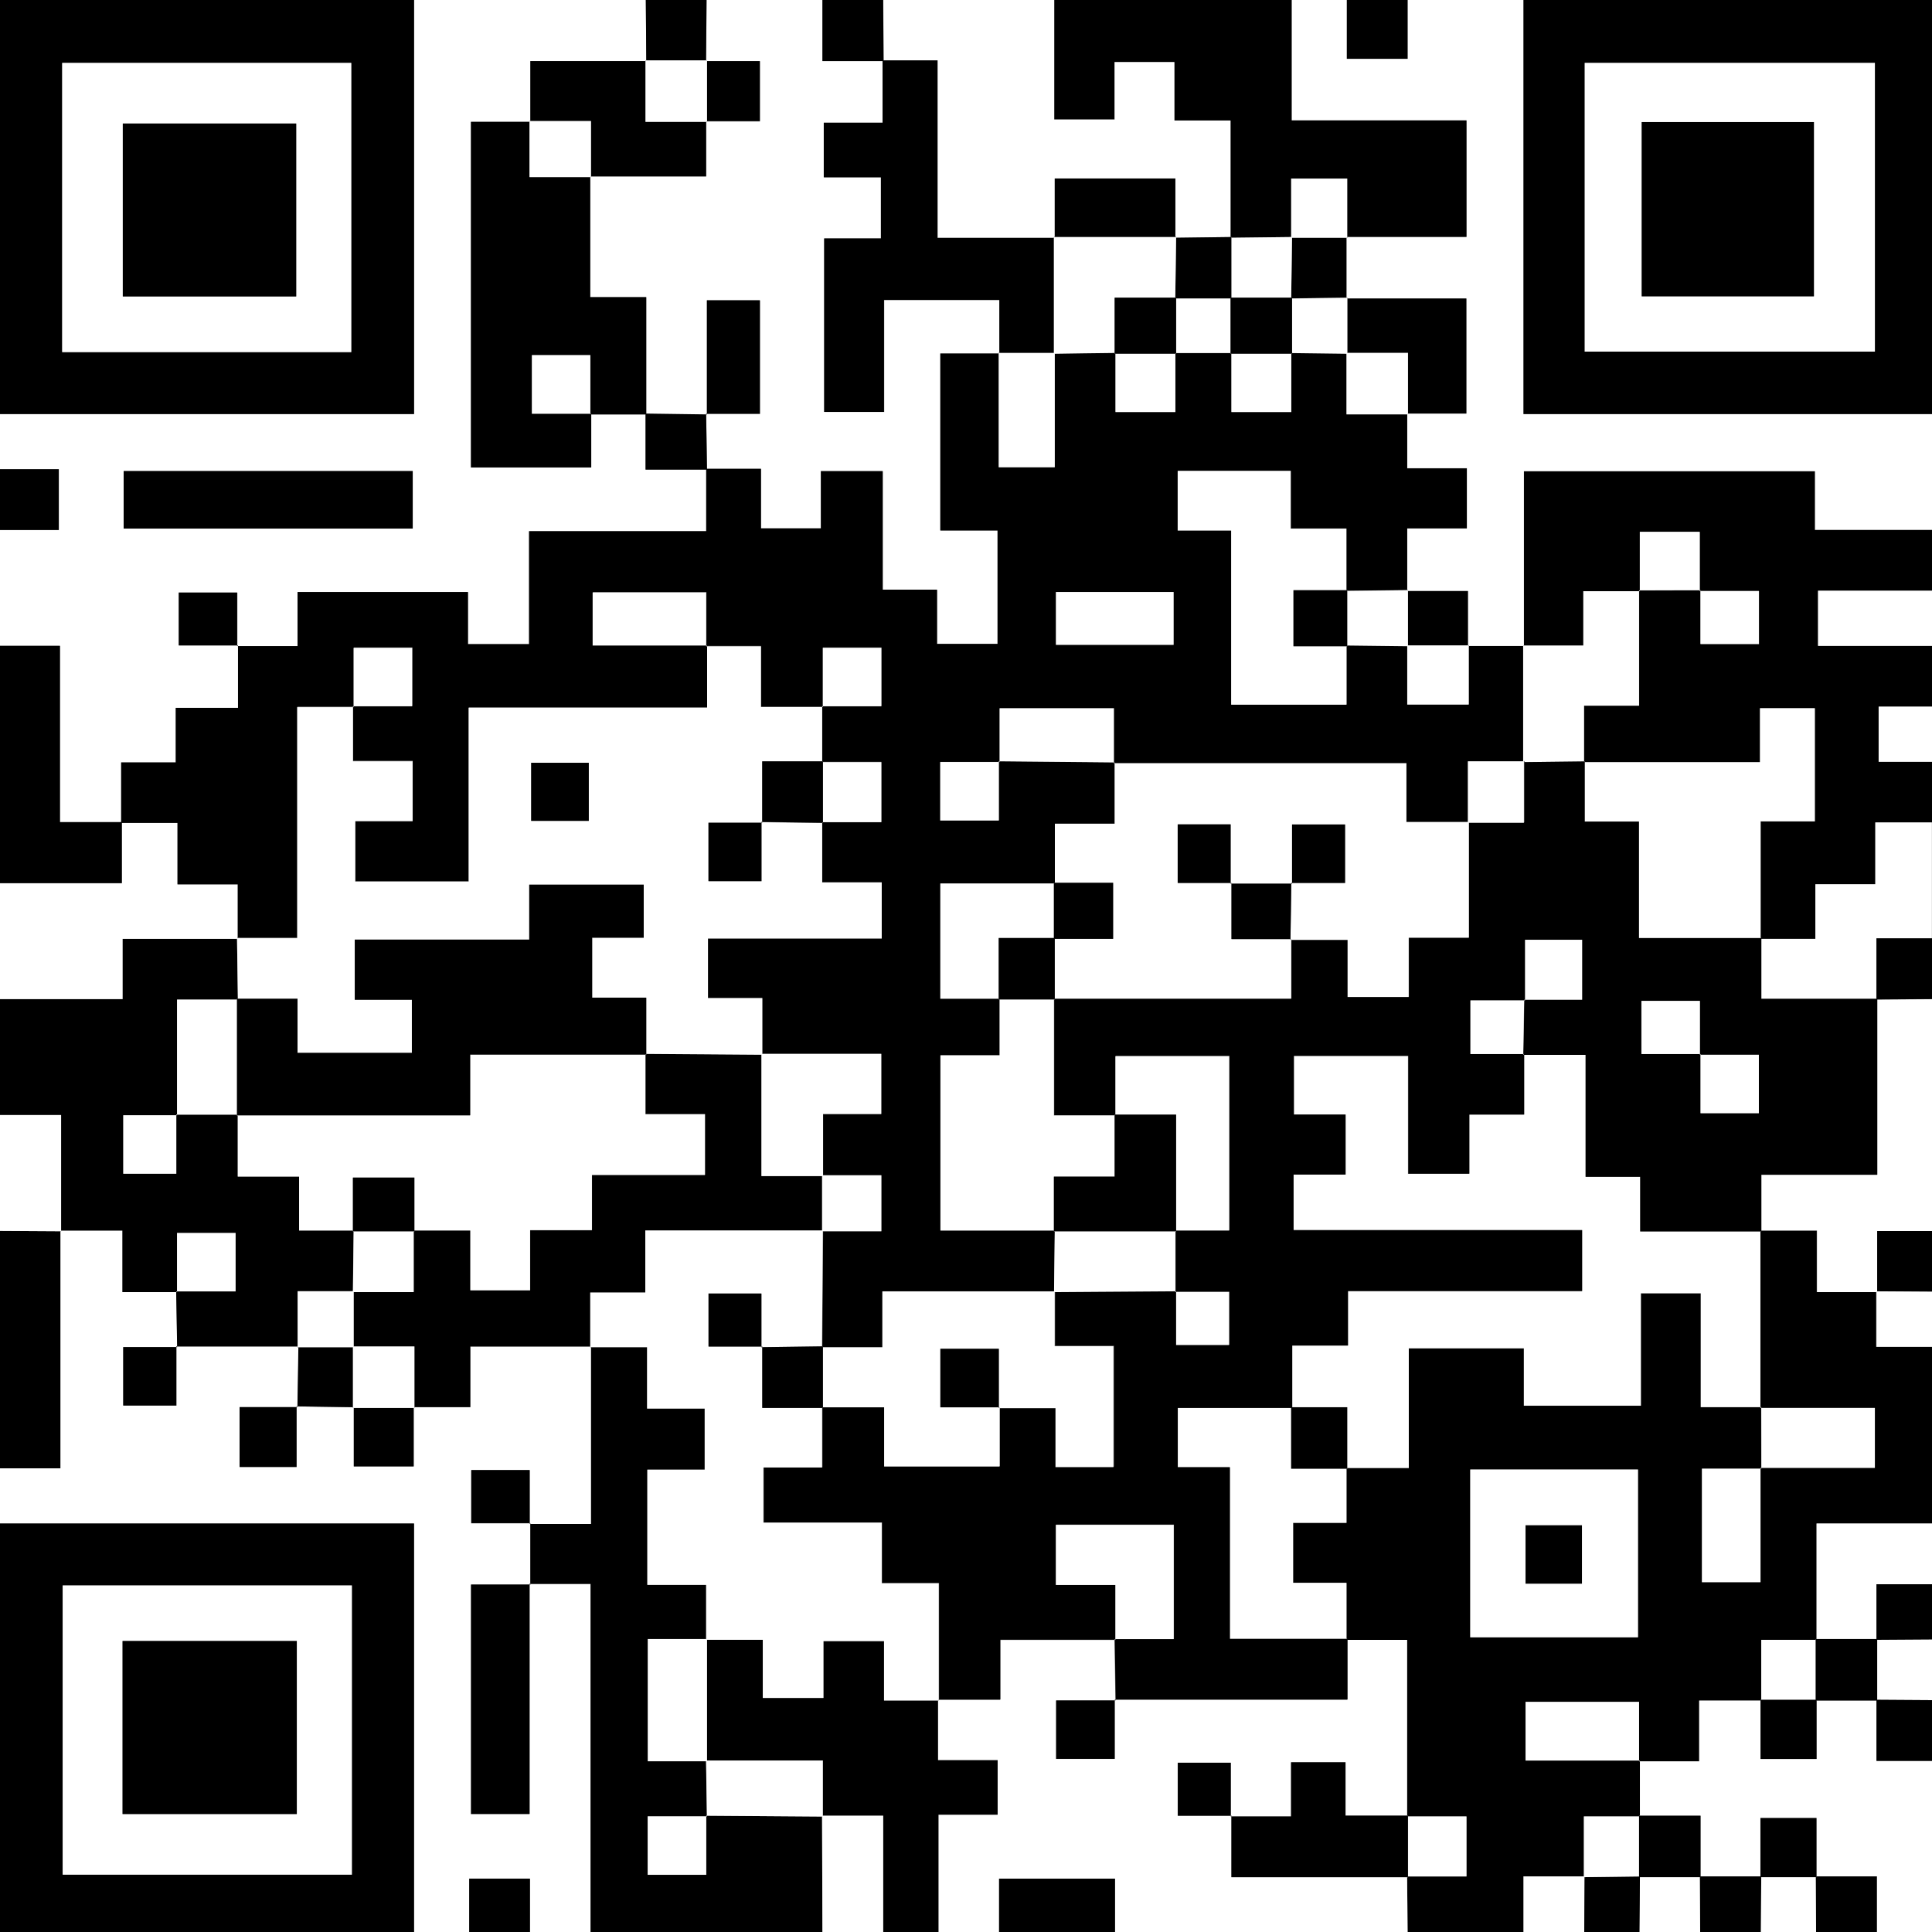 <svg xmlns="http://www.w3.org/2000/svg" id="Layer_2" width="160" height="160" viewBox="0 0 160 160"><rect x="0" y="0" width="160" height="160" fill="#808080" stroke="none"/><g id="Layer_1-2"><path d="M160,111.54v14.63h-9.56v9.63h-4.58v5.03h-5.14v5.03c-1.82,0-3.4,0-4.98,0,0-1.64,0-3.28,0-4.92h-9.4v4.86h9.47c0,1.54,0,3.08,0,4.63h-4.64v5.03l.06-.07h-5.06v4.61h-9.6c-.01-1.53-.02-3.07-.04-4.6,1.64,0,3.28,0,4.91,0v-4.97h-4.91v-14.62c-1.85,0-3.44,0-5.02,0,0-1.49,0-2.99,0-4.71h-4.42v-4.97h4.42v-4.55h5.16v-9.91h9.53v4.75h9.69v-9.31h4.96v9.43c1.83,0,3.41,0,5,0,0,1.7,0,3.39.01,5.09-1.64,0-3.28,0-4.92,0v9.4h4.85v-9.47h9.46v-4.96h-9.48c0-4.9,0-9.79,0-14.69h4.68v5.1h4.98l-.06-.07v4.6h4.6ZM121.76,121.7v13.89h13.89v-13.89h-13.89Z"></path><path d="M0,38.86v-4.57h34.29V0h19.2c.01,1.69.02,3.37.04,5.06-3.17,0-6.34,0-9.6,0v5.03h-4.92v28.61h9.96v-4.45l-.07.07h4.63s-.06-.07-.06-.07v4.64h5.09l-.06-.06v5.17h-14.67v9.35h-5.06v-4.31h-14.11v4.48c-1.83,0-3.42,0-5,0,0-1.48,0-2.97,0-4.44h-4.84v4.38h4.91v5.17h-5.16v4.52h-4.52v5.01l.06-.06h-5.13v-14.6H0v-9.6h4.87v-5.03H0ZM34.18,39.01H10.24v4.76h23.94v-4.76Z" fill="#fff"></path><path d="M48.91,160h-5.03v-4.42h-5.03v4.42h-4.57v-33.83H0v-4.57h5v-19.69h5.14v5.1h4.52l-.06-.06c.03,1.54.05,3.08.08,4.62-1.48,0-2.97,0-4.46,0v4.84h4.4v-4.9c3.37,0,6.74,0,10.11,0-.03,1.67-.06,3.35-.09,5.02h-4.79v4.96h4.72c0-1.75,0-3.38,0-5.02,1.58.03,3.15.05,4.73.07v4.9h4.96v-4.9h4.69v-5.02h10v14.7c-1.92,0-3.5,0-5.09,0,0-1.48,0-2.97,0-4.46h-4.84v4.4h4.9c0,1.69,0,3.39,0,5.08-1.64,0-3.28,0-4.92,0v19h4.85v-19.06h5.06v28.84Z" fill="#fff"></path><path d="M58.51,0h9.6v5.06h5.06l-.06-.06v5.17h-4.87v4.52h4.73v5.06h-4.7v14.37h4.96v-9.27h9.55v4.46h-4.9v14.65h4.74v9.4h-5.01v-4.49h-4.5v-9.82h-5.12v4.74h-4.96v-4.93h-4.54l.06.06c-.02-1.54-.05-3.09-.07-4.63,1.49,0,2.97,0,4.46,0v-9.4h-4.39v9.47c-1.7-.02-3.39-.05-5.09-.07l.06.06v-9.72h-4.64c0-3.5,0-6.75,0-10,3.17,0,6.34,0,9.6,0,0-1.7,0-3.14,0-4.57,1.49,0,2.97,0,4.45,0v-4.97h-4.45c.01-1.69.02-3.37.04-5.06Z" fill="#fff"></path><path d="M106.97,0h4.57v4.87h5.03V0h9.6v34.29h33.83v9.6h-9.71v-4.86h-24.09c0,4.94,0,9.72,0,14.49-1.55,0-3.09,0-4.64,0v-4.58h-5.03v-5.17h4.94v-4.97h-4.94c0-1.68,0-3.11,0-4.55,1.64,0,3.28,0,4.9,0v-9.53c-3.42,0-6.67,0-9.93,0,0-1.7,0-3.4,0-5.1h9.94v-9.65h-14.48V0Z" fill="#fff"></path><path d="M126.21,53.52v-14.49h24.09v4.86h9.71v5.03h-9.44v4.57h9.44v5.03h-4.42v4.57h4.42v5.03h-4.69v5.12h-4.96v4.52c-1.67,0-3.11,0-4.54,0v-9.73h4.49v-9.37h-4.54v4.47c-5.02,0-9.8,0-14.58,0,0-1.49,0-2.98,0-4.69h4.56c0-3.34,0-6.44,0-9.54,1.7,0,3.39,0,5.09-.01,0,1.48,0,2.97,0,4.46h4.84v-4.39h-4.9v-4.9h-4.96v4.91h-4.68v4.5h-4.98l.07.06Z"></path><path d="M111.51,135.81h5.02v14.62l.07-.06h-5.17v-4.42h-4.51v4.49c-1.83,0-3.41,0-5,0,0-1.48,0-2.97,0-4.45h-4.39v4.39h4.45v5.09h14.62l-.07-.06.04,4.6h-24.23v-4.42h-9.6v4.42h-5.03v-9.72h4.9v-4.51h-4.94c0-1.83,0-3.42,0-5,1.64,0,3.28,0,5.15,0v-4.96h9.54s-.07-.07-.07-.07c.03,1.69.05,3.39.08,5.08-1.64,0-3.27,0-4.92,0v4.84h4.85v-4.9h19.26v-5.02l-.06.07Z" fill="#fff"></path><path d="M34.29,0v34.29H0V0h34.29ZM29.09,29.16V5.21H5.15v23.95h23.94Z"></path><path d="M0,126.17h34.29v33.83H0v-33.83ZM5.19,131.3v23.95h23.95v-23.95H5.19Z"></path><path d="M160,34.29h-33.83V0h33.83v34.29ZM131.24,29.12h24.03V5.21h-24.03v23.91Z"></path><path d="M14.67,111.57c-.03-1.54-.05-3.08-.08-4.62,1.64,0,3.27,0,4.92,0v-4.84h-4.85v4.9h-4.52v-5.1h-5.14l.06.07v-9.63H0v-9.6h10.15v-4.99h9.54l-.06-.07c.02,1.7.05,3.39.07,5.09-1.64,0-3.29,0-5.03,0,0,3.38,0,6.49,0,9.59-1.48,0-2.97,0-4.46,0v4.84h4.39v-4.9c1.7,0,3.39,0,5.09,0v5.12h5.08v4.47c1.66,0,3.08,0,4.51,0-.02,1.7-.04,3.4-.06,5.1l.06-.06h-4.64v4.64l.06-.07c-3.37,0-6.74,0-10.11,0,0,0,.06.06.06.06Z"></path><path d="M43.92,131.23c0-1.69,0-3.39,0-5.08l-.06.06h5.09v-14.7l-.07.06h4.71v5.08h4.77v5.06h-4.75v9.54h4.87v4.55l.06-.06h-4.9v10.12h4.9l-.06-.06c.02,1.54.05,3.09.07,4.63-1.64,0-3.27,0-4.92,0v4.84h4.85v-4.9c3.22.02,6.44.05,9.66.07l-.06-.06c.01,3.21.02,6.42.03,9.63h-19.2v-28.84h-5.06l.06.06Z"></path><path d="M106.97,0v9.97h14.48v9.65h-9.94l.06.07v-4.9h-4.64v4.9l.06-.06c-1.7.02-3.4.04-5.1.06v-9.71h-4.65v-4.84h-4.95v4.76h-5V0h19.66Z"></path><path d="M87.31,0v9.9h5v-4.76h4.95v4.84h4.65c0,3.39,0,6.55,0,9.71,0,0,.07-.06.07-.06-1.55.02-3.09.04-4.64.06v-4.9h-9.99v4.91h-9.7V5h-4.53l.06.06c-.01-1.69-.02-3.37-.03-5.06h14.17Z" fill="#fff"></path><path d="M135.74,145.87h4.98v-5.03h5.14l-.06-.07v4.9h4.64v-4.9l-.06.06h5.09l-.06-.06v5.06h4.6v14.17h-4.57v-4.61h-5.06l.06.07v-4.9h-4.64v4.9l.06-.07c-1.7,0-3.39,0-5.09,0l.06.07v-5.09h-5.09l.07.06c0-1.54,0-3.08,0-4.63l-.06.06Z" fill="#fff"></path><path d="M77.68,140.77v5h4.94v4.51h-4.9v9.72h-4.57v-9.63h-5.06l.06.06v-4.64h-9.66l.06.06v-10.12l-.06.06h4.69v4.82h5.02v-4.71h5.02v4.92h4.53l-.07-.06Z"></path><path d="M19.69,77.75h-9.54v4.99H0v-9.6h10.09v-5.06l-.06.06h4.67v5.09h4.99v4.51Z" fill="#fff"></path><path d="M155.46,107.01h-4.98v-5.1c-1.71,0-3.2,0-4.68,0,0,0,.06.07.06.07v-4.69h9.6v-14.57l-.06.06c1.53-.01,3.07-.02,4.6-.03v19.2h-4.54v5.06Z" fill="#fff"></path><path d="M10.09,68.08v5.06H0v-19.66h4.96v14.6h5.13Z"></path><path d="M145.8,77.75h4.54v-4.52h4.96v-5.12h4.69v9.6h-4.6v5.06l.06-.06h-9.6v-5.03l-.06.07Z" fill="#fff"></path><path d="M5,101.91v19.69H0v-19.66c1.69.01,3.37.02,5.06.03l-.06-.07Z"></path><path d="M150.44,135.8v-9.63h9.56v5.03h-4.6v4.6l.06-.06c-1.7,0-3.39,0-5.09,0l.07.06Z" fill="#fff"></path><path d="M68.08,150.37h5.06v9.63h-5.03c-.01-3.21-.02-6.42-.03-9.63Z" fill="#fff"></path><path d="M5.06,101.97c-1.69-.01-3.37-.02-5.06-.03v-9.6h5.06v9.63Z" fill="#fff"></path><path d="M82.74,160v-4.42h9.6v4.42h-9.6Z"></path><path d="M160,53.49h-9.44v-4.57h9.44v4.57Z" fill="#fff"></path><path d="M0,38.86h4.87v5.03H0v-5.03Z"></path><path d="M116.57,0v4.87h-5.03V0h5.03Z"></path><path d="M73.14,0c.01,1.69.02,3.37.03,5.06h-5.06V0h5.03Z"></path><path d="M58.51,0c-.01,1.69-.02,3.37-.04,5.06l.07-.06c-1.7,0-3.39,0-5.09,0l.07.06c-.01-1.69-.02-3.37-.04-5.06h5.03Z"></path><path d="M155.4,82.77v-5.06h4.6v5.03c-1.53.01-3.07.02-4.6.03Z"></path><path d="M140.77,155.39c1.7,0,3.39,0,5.09,0-.01,1.54-.02,3.07-.03,4.61h-5.03c-.01-1.54-.02-3.07-.03-4.61Z"></path><path d="M140.77,155.39c.01,1.54.02,3.07.03,4.61h-5.03c.01-1.53.02-3.07.04-4.6l-.07.06h5.09l-.06-.07Z" fill="#fff"></path><path d="M155.46,107.01v-5.06h4.54v5.03c-1.53-.01-3.07-.02-4.6-.03,0,0,.06.07.06.07Z"></path><path d="M126.17,160v-4.61c1.78,0,3.42,0,5.06,0-.01,1.54-.02,3.07-.03,4.61h-5.03Z" fill="#fff"></path><path d="M38.86,160v-4.42h5.03v4.42h-5.03Z"></path><path d="M150.37,155.39h5.06v4.61h-5.03c-.01-1.54-.02-3.07-.03-4.61Z"></path><path d="M160,135.77v5.03l-4.6-.03.06.06v-5.09l-.06.06c1.53-.01,3.07-.02,4.6-.03Z" fill="#fff"></path><path d="M155.4,140.77l4.6.03v5.03h-4.6v-5.06Z"></path><path d="M160,63.09h-4.42v-4.57h4.42v4.57Z" fill="#fff"></path><path d="M160,135.77c-1.53.01-3.07.02-4.6.03v-4.6h4.6v4.57Z"></path><path d="M131.2,160c.01-1.54.02-3.07.03-4.61,0,0-.06.07-.06.07,1.55-.02,3.09-.04,4.64-.06-.01,1.53-.02,3.07-.04,4.6h-4.57Z"></path><path d="M150.37,155.39c.01,1.54.02,3.07.03,4.61h-4.57c.01-1.54.02-3.07.03-4.61,0,0-.06.07-.06.07h4.64l-.06-.07Z" fill="#fff"></path><path d="M155.4,106.94c1.53.01,3.07.02,4.6.03v4.57h-4.6v-4.6Z" fill="#fff"></path><path d="M145.85,116.53h-5v-9.43h-4.96v9.31h-9.69v-4.75h-9.53v9.91h-5.16l.06.07v-5.09h-4.64l.06.06v-5.17h4.62v-4.51h19.39v-5.05h-23.9v-4.6h4.31v-4.97h-4.28v-4.86h9.47v9.76h5.06v-4.9h4.54v-5.01l-.06.06h5.16v10.1h4.52v4.52h10.03s-.06-.07-.06-.07c0,4.9,0,9.79,0,14.69l.07-.06Z" fill="#fff"></path><path d="M121.76,121.7h13.89v13.89h-13.89v-13.89ZM131.01,131.15v-4.83h-4.67v4.83h4.67Z" fill="#fff"></path><path d="M111.51,121.56v4.55h-4.42v4.97h4.42c0,1.73,0,3.22,0,4.71,0,0,.06-.07.06-.07h-9.74v-14.22h-4.32v-4.91h9.48l-.06-.06v5.09h4.64l-.06-.07Z" fill="#fff"></path><path d="M145.79,116.6h9.48v4.96h-9.46l.06.06c0-1.7,0-3.39-.01-5.09,0,0-.07.06-.07.06Z" fill="#fff"></path><path d="M145.8,121.56v9.47h-4.85v-9.4c1.64,0,3.28,0,4.92,0,0,0-.06-.07-.06-.07Z" fill="#fff"></path><path d="M135.81,145.8h-9.47v-4.86h9.4c0,1.64,0,3.28,0,4.92,0,0,.06-.06.06-.06Z" fill="#fff"></path><path d="M116.54,150.43h4.91v4.97c-1.63,0-3.27,0-4.91,0,0,0,.07.06.07.06,0-1.7,0-3.39,0-5.09l-.07.06Z" fill="#fff"></path><path d="M145.86,140.84v-5.03h4.58s-.07-.06-.07-.06c0,1.7,0,3.39,0,5.09l.06-.06h-4.64l.06.07Z" fill="#fff"></path><path d="M135.81,155.4c-1.55.02-3.09.04-4.64.06v-5.03h4.64s-.07-.06-.07-.06v5.09s.07-.06.07-.06Z" fill="#fff"></path><path d="M19.69,77.75v-4.51h-4.99v-5.09h-4.67v-5.01h4.52v-4.52h5.16v-5.17l-.07.06h5v-4.48h14.11v4.31h5.06v-9.35h14.67v-5.17h4.54v4.93h4.96v-4.74h5.12v9.82h4.5v4.49h5.01v-9.4h-4.74v-14.65c1.61,0,3.25,0,4.9,0,0,0-.06-.07-.06-.07v9.47h4.64v-9.47l-.06.06c1.7-.02,3.39-.04,5.09-.07,0,1.64,0,3.28,0,4.91h4.96c0-1.74,0-3.32,0-4.9,1.55,0,3.09,0,4.64,0v4.9h4.96c0-1.74,0-3.32,0-4.9,1.55.02,3.09.04,4.64.06l-.06-.06v5.09h5.09l-.07-.06v4.55h4.94v4.97h-4.94v5.17l.07-.06c-1.7.02-3.4.04-5.1.06v-5.16h-4.61v-4.78h-9.36v4.94h4.43v14.42h9.55c0-1.74,0-3.32,0-4.91,1.7.02,3.4.04,5.1.06l-.06-.06v4.9h5.09v-4.9l-.06.07c1.55,0,3.09,0,4.64,0,0,0-.07-.06-.07-.06,0,3.22,0,6.44,0,9.66l.07-.06h-4.64v5.09l.06-.06h-5.17v-4.87c-8.24,0-16.23,0-24.22,0,0-1.5,0-3,0-4.55h-9.46c0,1.58,0,3.01,0,4.45-1.64,0-3.27,0-4.91,0v4.84h4.85v-4.91c3.19.03,6.39.06,9.58.1v5.08h-4.95c0,1.8,0,3.38,0,4.95-3.16,0-6.32,0-9.48,0v9.54h4.91v4.69h-4.9v14.51c3.27,0,6.36,0,9.46,0-.02,1.7-.04,3.4-.06,5.1l.06-.06h-14.27v4.63h-4.99c.02-3.22.04-6.44.07-9.66l-.06.06h4.9v-4.64h-4.9l.06.06v-5.14h4.82v-4.98h-9.92l.06.06v-4.7h-4.5v-4.94h14.39v-4.64h-4.93c0-1.82,0-3.41,0-4.99,1.64,0,3.28,0,4.9,0v-4.97h-4.91c0-1.54,0-3.08,0-4.63,1.64,0,3.27,0,4.92,0v-4.84h-4.85v4.9h-5.13v-5.03c-1.66,0-3.09,0-4.52,0,0-1.49,0-2.97,0-4.46h-9.4v4.39h9.47v5.15h-19.75v14.4h-9.39v-5.01h4.75v-4.96h-4.94c0-1.68,0-3.11,0-4.54,1.64,0,3.27,0,4.92,0v-4.84h-4.85v4.9h-4.68v19.13h-4.98l.06.07ZM97.19,53.4v-4.37h-9.74v4.37h9.74Z"></path><path d="M48.88,14.6v10h4.64v9.72c-1.54,0-3.08,0-4.63,0,0-1.64,0-3.27,0-4.91h-4.84v4.85h4.91v4.45h-9.96V10.09c1.64,0,3.28,0,4.92,0,0,0-.06-.07-.06-.07v4.64h5.09l-.07-.06Z"></path><path d="M34.18,39.01v4.76H10.24v-4.76h23.94Z"></path><path d="M58.48,10.03v4.57c-3.26,0-6.43,0-9.6,0,0,0,.07.06.07.06v-4.64h-5.09s.06.07.06.07c0-1.59,0-3.18,0-5.03,3.27,0,6.44,0,9.6,0,0,0-.07-.06-.07-.06v5.09h5.09l-.07-.06Z"></path><path d="M19.71,53.45h-4.91v-4.38h4.84c0,1.48,0,2.96,0,4.44,0,0,.07-.06.07-.06Z"></path><path d="M58.48,34.26c.02,1.54.05,3.09.07,4.63h-5.09v-4.64c1.7.02,3.39.05,5.09.07l-.06-.06Z"></path><path d="M48.95,111.51h-10v5.02h-4.69l.06.07v-5.09h-5.09l.06.06c0-1.55,0-3.09,0-4.64l-.06.06h5.03v-5.1h4.7v4.95h4.95v-4.98h5.12v-4.57h9.36v-5.03h-4.93v-5l9.66.07-.06-.06v10.12h5.09l-.06-.06c0,1.55,0,3.09,0,4.64l.06-.06h-14.7v5.14h-4.56v4.53l.07-.06Z"></path><path d="M43.86,131.16v19.06h-4.85v-19c1.63,0,3.27,0,4.92,0,0,0-.06-.07-.06-.07Z"></path><path d="M34.26,116.54v4.9h-4.96v-4.9l-.07.06c1.7,0,3.39,0,5.09,0l-.06-.07Z"></path><path d="M24.56,116.47v5.02h-4.72v-4.96c1.54,0,3.17,0,4.8,0,0,0-.07-.06-.07-.06Z"></path><path d="M14.6,111.5v4.9h-4.4v-4.84c1.49,0,2.98,0,4.46,0,0,0-.06-.07-.06-.07Z"></path><path d="M29.29,116.54c-1.58-.02-3.15-.05-4.73-.07,0,0,.07.06.07.06.03-1.68.06-3.35.08-5.02,0,0-.06.07-.06.07,1.55,0,3.09,0,4.64,0l-.06-.06v5.09l.07-.06Z"></path><path d="M43.93,126.14h-4.9v-4.4h4.84c0,1.49,0,2.98,0,4.46,0,0,.07-.06.07-.06Z"></path><path d="M73.11,5h4.53v14.7h9.7s-.06-.07-.06-.07c0,3.22,0,6.44,0,9.66l.06-.06c-1.55,0-3.09,0-4.64,0,0,0,.06.07.06.07,0-1.44,0-2.87,0-4.46h-9.55v9.27h-4.96v-14.37h4.7v-5.06h-4.73v-4.52h4.87v-5.17Z"></path><path d="M58.54,34.33v-9.47h4.39v9.4c-1.49,0-2.97,0-4.46,0,0,0,.06.06.06.06Z"></path><path d="M58.48,5.06h4.45v4.97c-1.48,0-2.96,0-4.45,0,0,0,.07.06.07.06v-5.09s-.07.06-.07.06Z"></path><path d="M111.51,24.72h9.93v9.53c-1.62,0-3.26,0-4.9,0,0,0,.07.06.07.06v-5.09h-5.09l.06.06c0-1.55,0-3.09,0-4.64l-.06.07Z"></path><path d="M116.54,48.95h5.03v4.58s.06-.07.06-.07c-1.7,0-3.39,0-5.09,0l.06.06v-4.64l-.07.06Z"></path><path d="M111.51,19.62c0,1.7,0,3.4,0,5.1,0,0,.06-.07.06-.07l-4.64.06c.02-1.7.04-3.39.07-5.09l-.06.06c1.55,0,3.09,0,4.64,0l-.06-.07Z"></path><path d="M131.17,63.12h14.58v-4.47h4.54v9.37h-4.49v9.73s.06-.07.06-.07h-10.14v-9.65h-4.49v-4.98l-.06.07Z" fill="#fff"></path><path d="M126.14,63.12c0-3.22,0-6.44,0-9.66h4.98v-4.5h4.68l-.06-.06v9.54h-4.56c0,1.72,0,3.21,0,4.69,0,0,.06-.07.06-.07-1.7.02-3.4.04-5.1.06Z" fill="#fff"></path><path d="M135.8,48.95v-4.91h4.96v4.9l.06-.06c-1.7,0-3.39,0-5.09.01,0,0,.06.07.06.07Z" fill="#fff"></path><path d="M140.76,48.94h4.9v4.39h-4.84c0-1.49,0-2.98,0-4.46,0,0-.07.06-.07.06Z" fill="#fff"></path><path d="M126.14,63.12c1.7-.02,3.4-.04,5.1-.06v4.98h4.49v9.65h10.14v5.03h9.6v14.57h-9.6v4.69h-10.03v-4.52h-4.52v-10.1c-1.88,0-3.52,0-5.16,0,.03-1.52.06-3.04.08-4.57h4.79v-4.96h-4.72c0,1.75,0,3.38,0,5.02-1.54,0-3.07,0-4.52,0v4.44h4.44v5.01h-4.54v4.9h-5.06v-9.76h-9.47v4.86h4.28v4.97h-4.31v4.6h23.9v5.05h-19.39v4.51h-4.62v5.17h-9.48v4.91h4.32v14.22h9.74v5.02h-19.26s.06.06.06.06c-.03-1.69-.05-3.39-.08-5.08,1.64,0,3.28,0,4.9,0v-9.47h-9.76v4.98h4.93v4.55h-9.54v4.96c-1.87,0-3.51,0-5.15,0,0,0,.07.06.07.06v-9.71h-4.72v-5.02h-9.8v-4.57h4.86c0-1.82,0-3.41,0-4.99,1.64,0,3.27,0,5.14,0v4.9h9.56v-4.9l-.06.06h4.7v4.88h4.8v-10.01h-4.87v-4.54l-.06.06c3.37-.02,6.74-.05,10.11-.07,0,1.48,0,2.97,0,4.46h4.38v-4.39h-4.45c0-1.7,0-3.39,0-5.09,1.49,0,2.97,0,4.46,0v-14.44h-9.42v4.91h-5.09v-9.67h19.64c0-1.79,0-3.36,0-4.94,0,0-.06.07-.06.07h4.73v4.73h5.06v-4.91h4.98v-9.58l-.06.06h4.64v-5.09l-.07.06ZM140.77,87.35v-4.46h-4.84v4.4h4.9v4.9h4.83v-4.84c-1.74,0-3.32,0-4.89,0Z"></path><path d="M116.6,150.37c0,1.7,0,3.39,0,5.09h-14.62v-5.09l-.06.06h5v-4.49h4.51v4.42h5.17Z"></path><path d="M92.32,140.76v4.9h-4.85v-4.84c1.65,0,3.28,0,4.92,0,0,0-.06-.07-.06-.07Z"></path><path d="M101.99,150.37h-4.45v-4.39h4.39c0,1.49,0,2.97,0,4.45,0,0,.07-.06.07-.06Z"></path><path d="M29.09,29.16H5.15V5.21h23.94v23.95ZM10.17,24.55h14.36v-14.32h-14.36v14.32Z" fill="#fff"></path><path d="M5.19,131.3h23.95v23.95H5.19v-23.95ZM10.15,150.23h14.43v-14.33h-14.43v14.33Z" fill="#fff"></path><path d="M131.24,29.12V5.21h24.03v23.91h-24.03ZM135.96,10.11v14.43h14.26v-14.43h-14.26Z" fill="#fff"></path><path d="M63.12,87.35l-9.66-.07.06.07v-4.71h-4.48v-4.97h4.27v-4.39h-9.48v4.55h-14.45v4.98h4.73v4.4h-9.47v-4.48h-5.01l.07.06c-.02-1.7-.05-3.39-.07-5.09h4.98v-19.13h4.68l-.06-.06v4.54h4.94v4.96h-4.75v5.01h9.39v-14.4h19.75v-5.15l-.06.06h4.52v5.03h5.13l-.06-.06c0,1.54,0,3.08,0,4.63l.07-.06h-5.02c0,1.91,0,3.5,0,5.08-1.48,0-2.97,0-4.46,0v4.84h4.39v-4.9c1.7.02,3.39.05,5.09.07l-.07-.06v4.99h4.93v4.64h-14.39v4.94h4.5v4.7ZM43.99,63.17v4.81h4.77v-4.81h-4.77Z" fill="#fff"></path><path d="M53.45,87.28v5h4.93v5.03h-9.36v4.57h-5.12v4.98h-4.95v-4.95h-4.7l.06.07v-4.45h-5.09v4.45l.06-.07h-4.51v-4.47h-5.08v-5.12l-.07.06h19.31v-5.03h14.58l-.06-.07Z" fill="#fff"></path><path d="M19.69,92.31c-1.7,0-3.39,0-5.09,0l.06.06v-9.59c1.74,0,3.38,0,5.03,0,0,0-.07-.06-.07-.06,0,3.22,0,6.44,0,9.66l.07-.06Z" fill="#fff"></path><path d="M14.66,107.01v-4.9h4.85v4.84c-1.64,0-3.28,0-4.92,0,0,0,.06.07.06.07Z" fill="#fff"></path><path d="M34.26,101.91v5.1h-5.03c.02-1.7.04-3.4.06-5.1,0,0-.06.07-.06.07,1.7,0,3.39,0,5.09,0l-.06-.07Z" fill="#fff"></path><path d="M14.6,92.3v4.9h-4.39v-4.84c1.49,0,2.98,0,4.46,0,0,0-.06-.07-.06-.07Z" fill="#fff"></path><path d="M29.29,111.57c-1.55,0-3.09,0-4.64,0,0-1.44,0-2.87,0-4.64h4.64c0,1.55,0,3.09,0,4.64Z" fill="#fff"></path><path d="M68.08,116.54v4.99h-4.86v4.57h9.8v5.02h4.72v9.71h-4.53v-4.92h-5.02v4.71h-5.02v-4.82h-4.69v-4.55h-4.87v-9.54h4.75v-5.06h-4.77v-5.08h-4.71v-4.53h4.56v-5.14h14.7c-.02,3.22-.04,6.44-.07,9.66,0,0,.07-.06.07-.06-1.7.02-3.39.05-5.09.07,0-1.48,0-2.97,0-4.46h-4.38v4.39h4.45v5.09h5.02l-.07-.06Z" fill="#fff"></path><path d="M58.55,135.74v10.12h-4.9v-10.12h4.9Z" fill="#fff"></path><path d="M58.48,145.8h9.66v4.64c-3.22-.02-6.44-.05-9.66-.07l.06.06c-.02-1.54-.05-3.09-.07-4.63Z" fill="#fff"></path><path d="M58.49,150.36v4.9h-4.85v-4.84c1.64,0,3.28,0,4.92,0,0,0-.06-.07-.06-.07Z" fill="#fff"></path><path d="M107,19.63c-.02,1.7-.04,3.39-.07,5.09l.07-.06c-1.7,0-3.39,0-5.09,0l.07.06c0-1.7,0-3.39,0-5.09,0,0-.07.06-.07.06,1.7-.02,3.4-.04,5.1-.06Z" fill="#fff"></path><path d="M111.57,19.69c-1.55,0-3.09,0-4.64,0v-4.9h4.64v4.9Z" fill="#fff"></path><path d="M87.35,19.69v-4.91h9.99c0,1.63,0,3.26,0,4.9,0,0,.07-.06.07-.06-3.37,0-6.75,0-10.12,0l.06.07Z"></path><path d="M101.97,19.63c0,1.7,0,3.39,0,5.09-1.55,0-3.09,0-4.64,0,.02-1.7.04-3.39.07-5.09,0,0-.07.06-.07.06,1.55-.02,3.09-.04,4.64-.06Z"></path><path d="M135.74,155.46v-5.09h5.09v5.09h-5.09Z"></path><path d="M150.37,140.83c0-1.7,0-3.39,0-5.09,1.7,0,3.39,0,5.09,0v5.09h-5.09Z"></path><path d="M150.43,155.46h-4.64v-4.9h4.64v4.9Z"></path><path d="M145.8,140.77h4.64v4.9h-4.64v-4.9Z"></path><path d="M58.55,5v5.09h-5.09v-5.09c1.7,0,3.39,0,5.09,0Z" fill="#fff"></path><path d="M111.57,121.63h-4.64v-5.09h4.64v5.09Z"></path><path d="M131.01,131.15h-4.67v-4.83h4.67v4.83Z"></path><path d="M106.93,77.77v4.94h-19.64l.06.07v-5.09s-.06.06-.06.06h4.9v-4.64h-4.9l.07.06v-4.95h4.95c0-1.84,0-3.46,0-5.08,0,0-.06.07-.06.07h24.22v4.87h5.17v9.58h-4.98v4.91h-5.06v-4.73c-1.74,0-3.23,0-4.73,0,.02-1.58.04-3.15.07-4.72,1.48,0,2.97,0,4.46,0v-4.84h-4.39v4.9c-1.69,0-3.39,0-5.08,0,0-1.64,0-3.27,0-4.91h-4.38v4.85h4.45v4.66h4.94Z" fill="#fff"></path><path d="M82.78,116.55v4.9h-9.56v-4.9c-1.86,0-3.5,0-5.14,0,0,0,.07.06.07.06,0-1.7,0-3.39,0-5.09,0,0-.07.06-.07.06,1.59,0,3.17,0,4.99,0v-4.63h14.27v4.54h4.87v10.01h-4.8v-4.88c-1.72,0-3.21,0-4.7,0,0-1.64,0-3.27,0-4.92h-4.84v4.85h4.9Z" fill="#fff"></path><path d="M87.28,82.71v9.67h5.09l-.06-.07v5.14h-5.03v4.53l.06-.07h-9.46v-14.51h4.9v-4.69l-.07.06c1.55,0,3.09,0,4.64,0l-.06-.07Z" fill="#fff"></path><path d="M111.51,53.45v4.91h-9.55v-14.42h-4.43v-4.94h9.36v4.78h4.61c0,1.88,0,3.52,0,5.16,0,0,.07-.06.07-.06h-4.45v4.64h4.45l-.07-.06Z" fill="#fff"></path><path d="M68.15,97.4h-5.09v-10.12h9.92v4.98h-4.82v5.14Z" fill="#fff"></path><path d="M97.4,19.63c-.02,1.7-.04,3.39-.07,5.09l.07-.06h-5.09v4.64l.06-.07c-1.7.02-3.39.04-5.09.07,0-3.22,0-6.44,0-9.66,3.37,0,6.75,0,10.12,0Z" fill="#fff"></path><path d="M82.78,82.71h-4.91v-9.54c3.16,0,6.32,0,9.48,0,0,0-.07-.06-.07-.06,0,1.55,0,3.09,0,4.64l.06-.06h-4.64v5.09l.07-.06Z" fill="#fff"></path><path d="M97.34,101.91v5.09s.06-.06.06-.06c-3.37.02-6.74.05-10.11.07.02-1.7.04-3.4.06-5.1,0,0-.06.07-.06.07,3.37,0,6.75,0,10.12,0l-.07-.06Z" fill="#fff"></path><path d="M97.19,53.4h-9.74v-4.37h9.74v4.37Z" fill="#fff"></path><path d="M82.78,63.11v-4.45h9.46c0,1.55,0,3.05,0,4.55,0,0,.06-.07.06-.07-3.2-.03-6.39-.06-9.59-.09l.06.06Z" fill="#fff"></path><path d="M58.55,53.46h-9.47v-4.39h9.4c0,1.49,0,2.97,0,4.46,0,0,.07-.06.07-.06Z" fill="#fff"></path><path d="M82.71,29.23c1.55,0,3.09,0,4.64,0v9.47h-4.64v-9.47Z" fill="#fff"></path><path d="M82.71,63.04v4.91h-4.85v-4.84c1.64,0,3.28,0,4.91,0,0,0-.06-.07-.06-.07Z" fill="#fff"></path><path d="M68.08,63.12h4.91v4.97c-1.63,0-3.27,0-4.9,0,0,0,.07.06.07.06,0-1.7,0-3.39,0-5.09l-.07.06Z" fill="#fff"></path><path d="M116.54,53.45c1.7,0,3.39,0,5.09,0v4.9h-5.09v-4.9Z" fill="#fff"></path><path d="M68.14,58.55v-4.9h4.85v4.84c-1.64,0-3.28,0-4.92,0,0,0,.06.07.06.07Z" fill="#fff"></path><path d="M111.51,29.23h5.09v5.09h-5.09v-5.09Z" fill="#fff"></path><path d="M106.94,29.23v4.9h-4.96c0-1.63,0-3.26,0-4.9,0,0-.07.06-.07.06,1.7,0,3.39,0,5.09,0l-.07-.06Z" fill="#fff"></path><path d="M97.34,29.23v4.9h-4.96c0-1.63,0-3.27,0-4.91,0,0-.06.07-.06.07h5.09l-.07-.06Z" fill="#fff"></path><path d="M29.28,58.55v-4.9h4.85v4.84c-1.64,0-3.28,0-4.92,0,0,0,.06.07.06.07Z" fill="#fff"></path><path d="M68.08,101.97c0-1.55,0-3.09,0-4.64h4.9v4.64h-4.9Z" fill="#fff"></path><path d="M126.2,63.05v5.09h-4.64v-5.09h4.64Z" fill="#fff"></path><path d="M116.6,48.88v4.64c-1.7-.02-3.4-.04-5.1-.06,0,0,.07.06.07.06v-4.64s-.07.06-.07.06c1.7-.02,3.4-.04,5.1-.06Z" fill="#fff"></path><path d="M97.34,24.72c1.55,0,3.09,0,4.64,0,0,0-.07-.06-.07-.06,0,1.55,0,3.09,0,4.64,0,0,.07-.06.07-.06-1.55,0-3.09,0-4.64,0,0,0,.07.06.07.06,0-1.55,0-3.09,0-4.64l-.07.06Z" fill="#fff"></path><path d="M106.94,24.72l4.64-.06c0,1.55,0,3.09,0,4.64-1.55-.02-3.09-.04-4.64-.06,0,0,.07.06.07.06,0-1.55,0-3.09,0-4.64l-.07.06Z" fill="#fff"></path><path d="M48.96,34.26h-4.91v-4.85h4.84c0,1.64,0,3.28,0,4.91,0,0,.07-.07.07-.07Z" fill="#fff"></path><path d="M43.85,10.03h5.09v4.64h-5.09v-4.64Z" fill="#fff"></path><path d="M29.23,116.6v-5.09h5.09v5.09c-1.7,0-3.39,0-5.09,0Z" fill="#fff"></path><path d="M92.37,92.38v-4.91h9.42v14.44c-1.49,0-2.97,0-4.46,0,0,0,.07.06.07.06v-9.66h-5.09l.06.07Z" fill="#fff"></path><path d="M92.37,135.81v-4.55h-4.93v-4.98h9.76v9.47c-1.61,0-3.26,0-4.9,0,0,0,.06.07.06.07Z" fill="#fff"></path><path d="M126.3,82.85v-5.02h4.72v4.96c-1.54,0-3.17,0-4.79,0,0,0,.07.06.07.06Z" fill="#fff"></path><path d="M140.77,87.35h4.89v4.84h-4.83v-4.9l-.06.06Z" fill="#fff"></path><path d="M140.84,87.29h-4.9v-4.4h4.84c0,1.49,0,2.98,0,4.46,0,0,.06-.06.06-.06Z" fill="#fff"></path><path d="M97.33,107h4.45v4.39h-4.38c0-1.49,0-2.97,0-4.46,0,0-.07.06-.07.06Z" fill="#fff"></path><path d="M126.21,87.29h-4.44v-4.44c1.45,0,2.98,0,4.52,0,0,0-.07-.06-.07-.06-.02,1.52-.05,3.05-.08,4.57,0,0,.06-.06.06-.06Z" fill="#fff"></path><path d="M10.17,24.55v-14.32h14.36v14.32h-14.36Z"></path><path d="M10.15,150.23v-14.33h14.43v14.33h-14.43Z"></path><path d="M135.96,10.11h14.26v14.43h-14.26v-14.43Z"></path><path d="M19.63,92.37c0-3.22,0-6.44,0-9.66h5.01v4.48h9.47v-4.4h-4.73v-4.98h14.45v-4.55h9.48v4.39h-4.27v4.97h4.48v4.71h-14.58v5.03h-19.31Z"></path><path d="M68.15,63.05c0,1.7,0,3.39,0,5.09-1.7-.02-3.39-.05-5.09-.07l.06.06v-5.08h5.02Z"></path><path d="M43.99,63.17h4.77v4.81h-4.77v-4.81Z"></path><path d="M63.06,68.07v4.9h-4.39v-4.84c1.49,0,2.97,0,4.46,0,0,0-.06-.07-.06-.07Z"></path><path d="M34.32,101.97c-1.7,0-3.39,0-5.09,0v-4.45h5.09v4.45Z"></path><path d="M68.15,111.51c0,1.7,0,3.39,0,5.09h-5.02v-5.09l-.06.06c1.7-.02,3.39-.05,5.09-.07Z"></path><path d="M63.13,111.52h-4.45v-4.39h4.38c0,1.49,0,2.98,0,4.46,0,0,.07-.06.07-.06Z"></path><path d="M107,24.65c0,1.55,0,3.09,0,4.64-1.7,0-3.39,0-5.09,0,0-1.55,0-3.09,0-4.64,1.7,0,3.39,0,5.09,0Z"></path><path d="M82.71,82.77v-5.09h4.64v5.09c-1.55,0-3.09,0-4.64,0Z"></path><path d="M101.92,73.18c1.69,0,3.39,0,5.08,0,0,0-.06-.06-.06-.06-.02,1.57-.04,3.14-.07,4.72,0,0,.06-.07.06-.07-1.57,0-3.14,0-4.95,0v-4.66s-.06.06-.06.06Z"></path><path d="M87.28,77.75c0-1.55,0-3.09,0-4.64h4.9v4.64h-4.9Z"></path><path d="M107,73.18v-4.9h4.39v4.84c-1.49,0-2.98,0-4.46,0,0,0,.06.07.06.07Z"></path><path d="M101.98,73.12h-4.45v-4.85h4.38c0,1.64,0,3.28,0,4.91,0,0,.07-.06.07-.06Z"></path><path d="M82.78,116.55h-4.9v-4.85h4.84c0,1.65,0,3.28,0,4.92,0,0,.06-.06.06-.06Z"></path><path d="M92.31,92.31h5.09v9.66c-3.37,0-6.75,0-10.12,0v-4.53h5.03v-5.14Z"></path><path d="M111.57,48.88v4.64h-4.45v-4.64h4.45Z"></path><path d="M97.4,24.65c0,1.55,0,3.09,0,4.64h-5.09v-4.64h5.09Z"></path></g></svg>